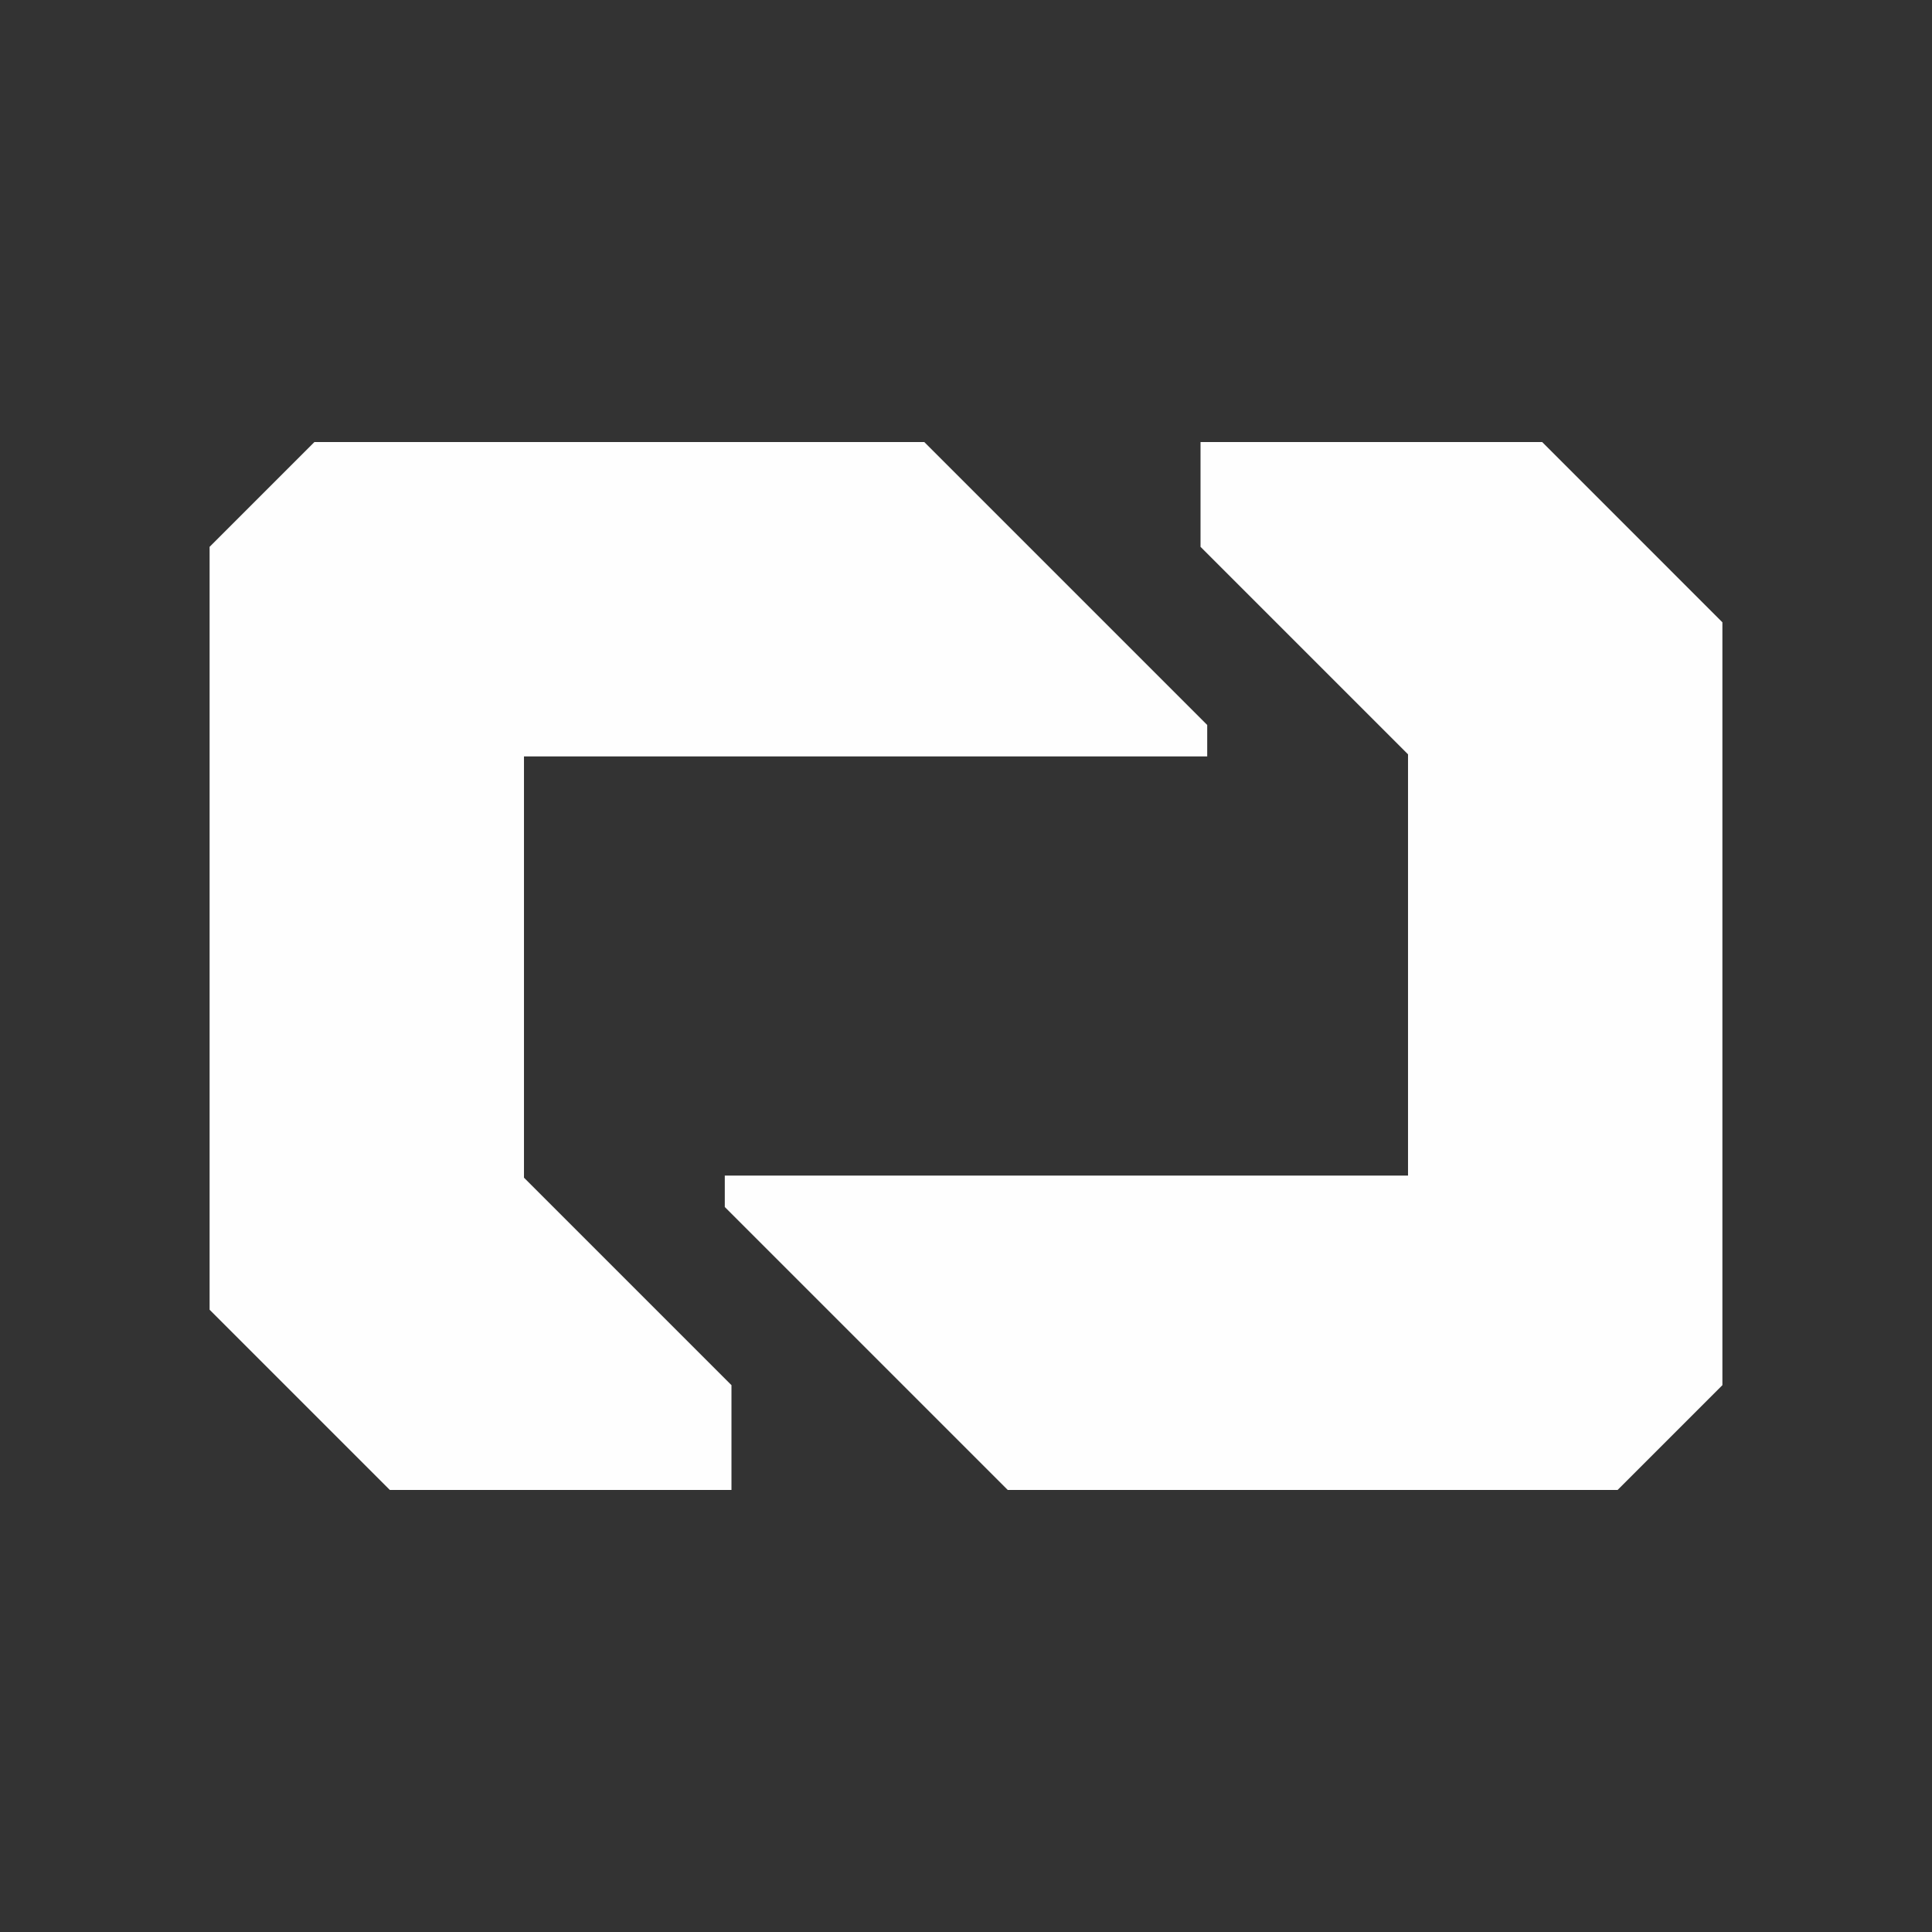 <svg xmlns:xlink="http://www.w3.org/1999/xlink" viewBox="0 0 1000 1000" style="shape-rendering:geometricPrecision; text-rendering:geometricPrecision; image-rendering:optimizeQuality; fill-rule:evenodd; clip-rule:evenodd" version="1.1" height="1000px" width="1000px" xml:space="preserve" xmlns="http://www.w3.org/2000/svg">
 <rect x="0" y="0" width="1000" height="1000" fill="#333333" stroke="none"/>
 <defs>
  <style type="text/css">
   
    .fil0 {fill:none}
    .fil1 {fill:#FEFEFE;fill-rule:nonzero}
   
  </style>
 </defs>
 <g id="Layer_x0020_1">
  <rect height="1000" width="1000" class="fil0"></rect>
  <g id="_2071666762592">
   <polygon points="837.27,771.2 891.51,716.96 891.51,322.1 798.22,228.8 621.39,228.8 621.39,283.04 728.79,390.44 728.79,608.48 375.15,608.48 375.15,624.75 521.6,771.2" class="fil1"></polygon>
   <polygon points="162.73,228.8 108.49,283.04 108.49,677.91 201.78,771.2 378.61,771.2 378.61,716.96 271.21,609.56 271.21,391.52 624.85,391.52 624.85,375.25 478.4,228.8" class="fil1"></polygon>
  </g>
 </g>
</svg>
